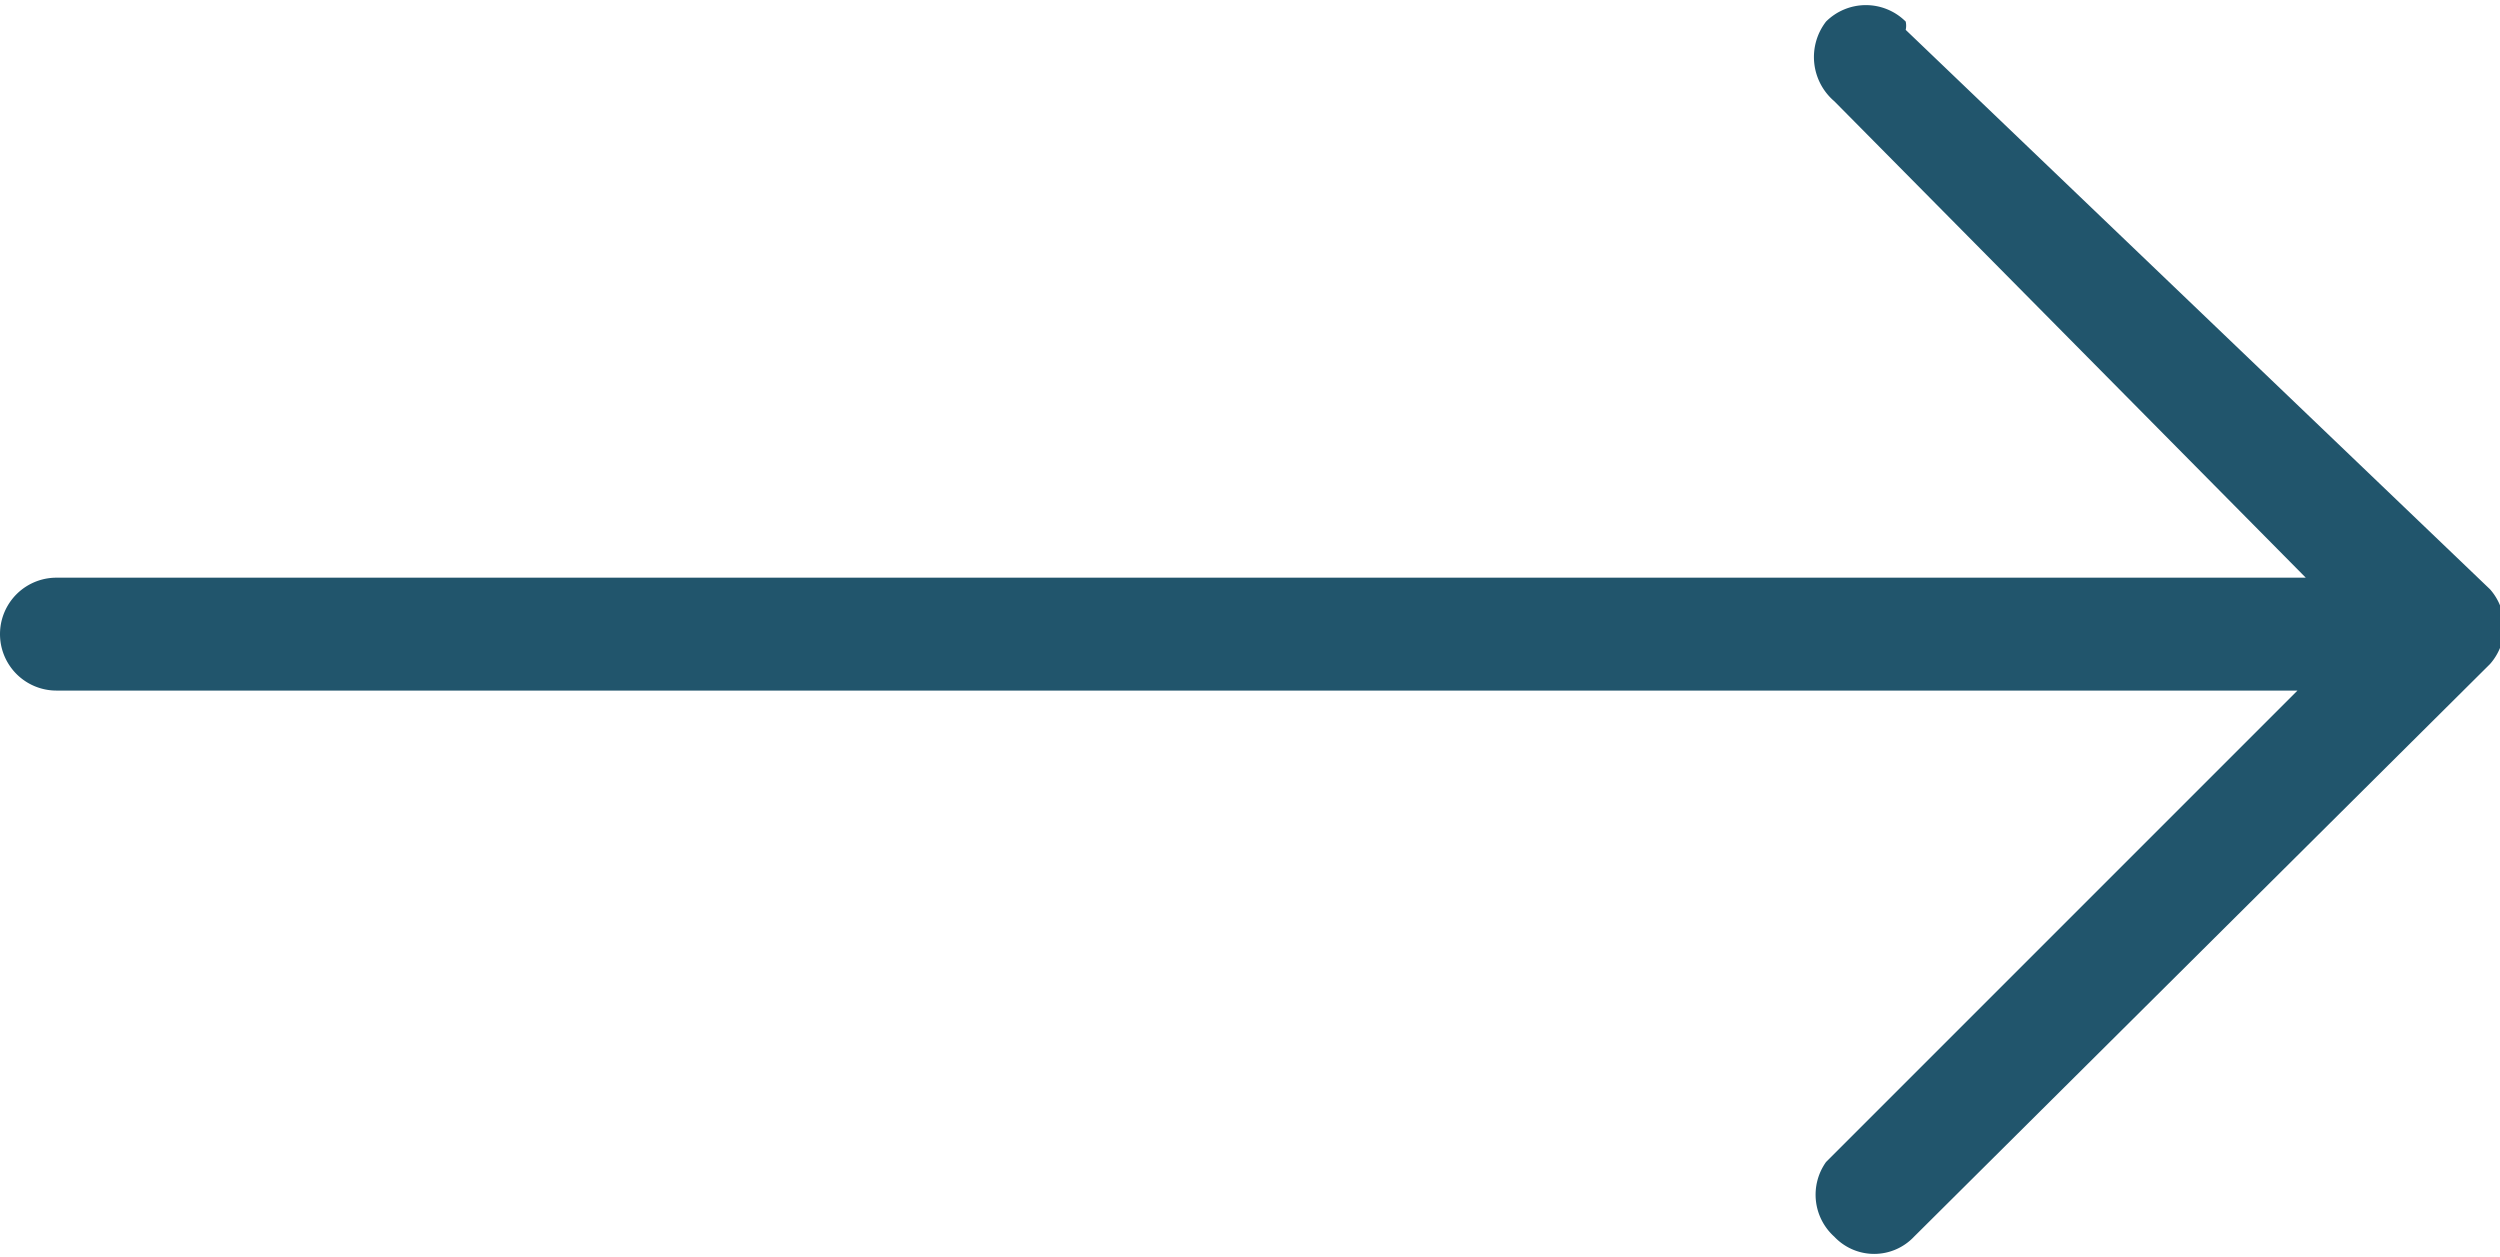 <svg xmlns="http://www.w3.org/2000/svg" viewBox="0 0 15.06 7.57"><g id="Layer_2" data-name="Layer 2"><g id="Layer_1-2" data-name="Layer 1"><g id="right-arrow"><g id="Group_7" data-name="Group 7"><path id="Path_34" data-name="Path 34" d="M15,4h0L11.53,7.45a.33.33,0,0,1-.48,0A.34.34,0,0,1,11,7l0,0,2.84-2.84H.34a.34.34,0,1,1,0-.68H13.89L11.05.61A.35.35,0,0,1,11,.13a.34.34,0,0,1,.48,0,.12.12,0,0,1,0,.05L15,3.55A.34.34,0,0,1,15,4Z" style="fill:#21556c"/></g></g></g></g></svg>